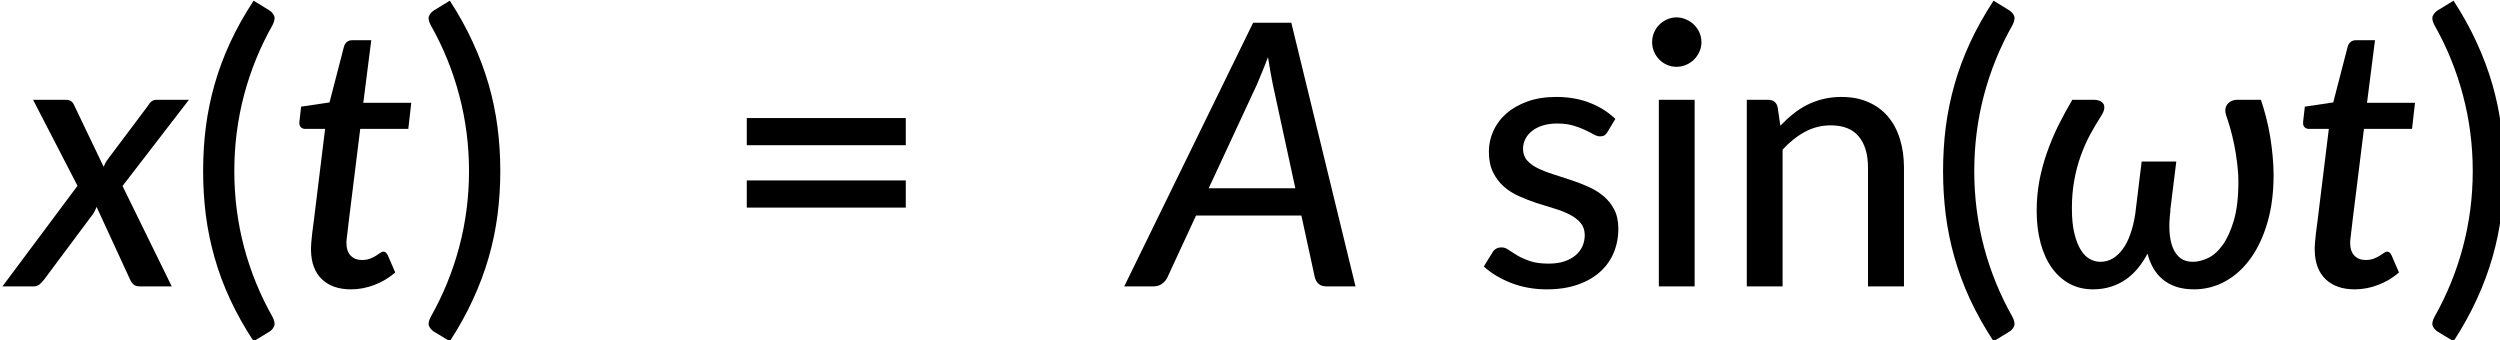 <?xml version="1.0" encoding="UTF-8" standalone="no"?>
<!-- Created with Inkscape (http://www.inkscape.org/) -->

<svg
   width="143.69mm"
   height="19.563mm"
   viewBox="0 0 143.69 19.563"
   version="1.1"
   id="svg1"
   xml:space="preserve"
   inkscape:version="1.3.2 (091e20e, 2023-11-25, custom)"
   sodipodi:docname="16030_ PT EQUATION_1.svg"
   xmlns:inkscape="http://www.inkscape.org/namespaces/inkscape"
   xmlns:sodipodi="http://sodipodi.sourceforge.net/DTD/sodipodi-0.dtd"
   xmlns:xlink="http://www.w3.org/1999/xlink"
   xmlns="http://www.w3.org/2000/svg"
   xmlns:svg="http://www.w3.org/2000/svg"><sodipodi:namedview
     id="namedview1"
     pagecolor="#ffffff"
     bordercolor="#000000"
     borderopacity="0.25"
     inkscape:showpageshadow="2"
     inkscape:pageopacity="0.0"
     inkscape:pagecheckerboard="0"
     inkscape:deskcolor="#d1d1d1"
     inkscape:document-units="mm"
     inkscape:zoom="0.69219276"
     inkscape:cx="271.60064"
     inkscape:cy="36.839449"
     inkscape:window-width="1920"
     inkscape:window-height="991"
     inkscape:window-x="-9"
     inkscape:window-y="-9"
     inkscape:window-maximized="1"
     inkscape:current-layer="layer1" /><defs
     id="defs1"><g
       id="g91"><symbol
         overflow="visible"
         id="glyph0-0"><path
           style="stroke:none"
           d="m 7.391,-34.172 c 0.508,-0.438 1.055,-0.844 1.641,-1.219 0.594,-0.375 1.238,-0.707 1.938,-1 0.695,-0.289 1.441,-0.52 2.234,-0.688 0.801,-0.164 1.672,-0.25 2.609,-0.25 1.27,0 2.43,0.184 3.484,0.547 1.062,0.355 1.961,0.855 2.703,1.5 0.738,0.648 1.312,1.434 1.719,2.359 0.406,0.93 0.609,1.961 0.609,3.094 0,1.094 -0.148,2.039 -0.438,2.828 -0.281,0.781 -0.648,1.469 -1.094,2.062 -0.449,0.586 -0.938,1.09 -1.469,1.516 -0.531,0.43 -1.039,0.836 -1.516,1.219 -0.48,0.375 -0.898,0.746 -1.25,1.109 -0.344,0.355 -0.555,0.762 -0.625,1.219 l -0.547,3.078 h -3.969 L 13,-20.297 c -0.094,-0.695 -0.016,-1.297 0.234,-1.797 0.258,-0.508 0.609,-0.977 1.047,-1.406 0.438,-0.438 0.926,-0.848 1.469,-1.234 0.539,-0.383 1.047,-0.801 1.516,-1.25 C 17.734,-26.43 18.125,-26.938 18.438,-27.5 c 0.32,-0.562 0.484,-1.227 0.484,-2 0,-0.938 -0.336,-1.676 -1,-2.219 -0.668,-0.551 -1.543,-0.828 -2.625,-0.828 -0.773,0 -1.434,0.086 -1.984,0.25 -0.543,0.168 -1.012,0.355 -1.406,0.562 -0.387,0.199 -0.719,0.383 -1,0.547 -0.281,0.168 -0.539,0.25 -0.766,0.25 -0.543,0 -0.945,-0.238 -1.203,-0.719 z M 11.75,-8.906 c 0,-0.477 0.086,-0.93 0.266,-1.359 C 12.191,-10.691 12.438,-11.062 12.75,-11.375 c 0.312,-0.32 0.676,-0.57 1.094,-0.75 0.414,-0.188 0.875,-0.281 1.375,-0.281 0.477,0 0.926,0.094 1.344,0.281 0.414,0.18 0.773,0.43 1.078,0.75 0.312,0.312 0.555,0.684 0.734,1.109 0.188,0.43 0.281,0.883 0.281,1.359 0,0.5 -0.094,0.965 -0.281,1.391 -0.18,0.43 -0.422,0.797 -0.734,1.109 -0.305,0.305 -0.664,0.547 -1.078,0.734 -0.418,0.18 -0.867,0.266 -1.344,0.266 -0.5,0 -0.961,-0.086 -1.375,-0.266 C 13.426,-5.859 13.062,-6.102 12.75,-6.406 12.438,-6.719 12.191,-7.086 12.016,-7.516 11.836,-7.941 11.75,-8.406 11.75,-8.906 Z M 1.312,-42.922 H 30.703 V 0 H 1.312 Z m 1.609,41.188 H 28.906 V -41.188 H 2.922 Z m 0,0"
           id="path10" /></symbol><symbol
         overflow="visible"
         id="glyph0-1"><path
           style="stroke:none"
           d="m 7.656,-18.766 c 0,4.219 0.523,8.336 1.578,12.344 1.062,4 2.609,7.797 4.641,11.391 0.332,0.656 0.422,1.16 0.266,1.516 -0.156,0.363 -0.406,0.656 -0.75,0.875 L 10.797,8.938 C 9.297,6.645 8.02,4.367 6.969,2.109 5.926,-0.148 5.082,-2.422 4.438,-4.703 3.789,-6.984 3.316,-9.289 3.016,-11.625 c -0.293,-2.332 -0.438,-4.711 -0.438,-7.141 0,-2.457 0.145,-4.848 0.438,-7.172 0.301,-2.332 0.773,-4.641 1.422,-6.922 0.645,-2.281 1.488,-4.551 2.531,-6.812 1.051,-2.27 2.328,-4.551 3.828,-6.844 l 2.594,1.594 c 0.344,0.219 0.594,0.512 0.75,0.875 0.156,0.355 0.066,0.859 -0.266,1.516 -2.031,3.586 -3.578,7.387 -4.641,11.406 -1.055,4.012 -1.578,8.133 -1.578,12.359 z m 0,0"
           id="path13" /></symbol><symbol
         overflow="visible"
         id="glyph0-2"><path
           style="stroke:none"
           d="M 30.547,-4.453 V 0 H 7.359 V -4.453 H 16.438 v -28.125 c 0,-0.895 0.031,-1.82 0.094,-2.781 l -7.297,6.188 c -0.281,0.219 -0.562,0.359 -0.844,0.422 -0.273,0.055 -0.531,0.062 -0.781,0.031 -0.25,-0.039 -0.469,-0.125 -0.656,-0.25 -0.188,-0.133 -0.344,-0.27 -0.469,-0.406 l -1.828,-2.547 12.859,-11.094 h 4.75 v 38.562 z m 0,0"
           id="path16" /></symbol><symbol
         overflow="visible"
         id="glyph0-3"><path
           style="stroke:none"
           d="m 8.422,-18.766 c 0,-4.227 -0.531,-8.348 -1.594,-12.359 -1.062,-4.02 -2.609,-7.82 -4.641,-11.406 -0.344,-0.656 -0.434,-1.16 -0.266,-1.516 0.176,-0.363 0.43,-0.656 0.766,-0.875 l 2.609,-1.594 c 1.488,2.293 2.75,4.574 3.781,6.844 1.039,2.262 1.891,4.531 2.547,6.812 0.656,2.281 1.133,4.59 1.438,6.922 0.301,2.324 0.453,4.715 0.453,7.172 0,2.43 -0.152,4.809 -0.453,7.141 -0.305,2.336 -0.781,4.641 -1.438,6.922 -0.656,2.281 -1.508,4.555 -2.547,6.812 C 8.047,4.367 6.785,6.645 5.297,8.938 L 2.688,7.359 C 2.352,7.141 2.098,6.848 1.922,6.484 1.754,6.129 1.844,5.625 2.188,4.969 4.219,1.375 5.766,-2.422 6.828,-6.422 c 1.062,-4.008 1.594,-8.125 1.594,-12.344 z m 0,0"
           id="path19" /></symbol><symbol
         overflow="visible"
         id="glyph0-4"><path
           style="stroke:none"
           d="M 4.391,-17.25 H 30.281 v 4.422 H 4.391 Z m 0,-10.156 H 30.281 v 4.422 H 4.391 Z m 0,0"
           id="path22" /></symbol><symbol
         overflow="visible"
         id="glyph0-5"><path
           style="stroke:none"
           d="m 22,-25.141 c -0.156,0.262 -0.328,0.449 -0.516,0.562 -0.18,0.105 -0.406,0.156 -0.688,0.156 -0.312,0 -0.668,-0.109 -1.062,-0.328 -0.387,-0.219 -0.855,-0.457 -1.406,-0.719 -0.543,-0.258 -1.184,-0.5 -1.922,-0.719 -0.742,-0.219 -1.617,-0.328 -2.625,-0.328 -0.836,0 -1.594,0.105 -2.281,0.312 -0.688,0.211 -1.273,0.5 -1.75,0.875 -0.48,0.367 -0.852,0.805 -1.109,1.312 C 8.379,-23.504 8.25,-22.961 8.25,-22.391 8.25,-21.629 8.473,-21 8.922,-20.5 c 0.445,0.5 1.035,0.93 1.766,1.281 0.727,0.355 1.555,0.68 2.484,0.969 0.926,0.293 1.867,0.602 2.828,0.922 0.969,0.312 1.914,0.68 2.844,1.094 0.926,0.406 1.754,0.914 2.484,1.516 0.727,0.605 1.316,1.34 1.766,2.203 0.445,0.855 0.672,1.898 0.672,3.125 0,1.418 -0.258,2.73 -0.766,3.938 -0.512,1.211 -1.262,2.25 -2.25,3.125 -0.98,0.875 -2.199,1.562 -3.656,2.062 -1.449,0.5 -3.109,0.75 -4.984,0.75 -2.094,0 -4.031,-0.352 -5.812,-1.047 -1.773,-0.695 -3.25,-1.586 -4.438,-2.672 l 1.375,-2.234 C 3.391,-5.75 3.586,-5.961 3.828,-6.109 4.066,-6.266 4.383,-6.344 4.781,-6.344 c 0.375,0 0.758,0.141 1.156,0.422 0.406,0.281 0.883,0.59 1.438,0.922 0.562,0.324 1.238,0.621 2.031,0.891 0.801,0.273 1.801,0.406 3,0.406 1,0 1.863,-0.125 2.594,-0.375 0.738,-0.25 1.352,-0.586 1.844,-1.016 0.488,-0.426 0.852,-0.914 1.094,-1.469 0.238,-0.562 0.359,-1.156 0.359,-1.781 0,-0.789 -0.227,-1.453 -0.672,-1.984 -0.449,-0.531 -1.039,-0.984 -1.766,-1.359 -0.73,-0.375 -1.562,-0.703 -2.5,-0.984 -0.938,-0.281 -1.898,-0.578 -2.875,-0.891 C 9.516,-13.883 8.562,-14.254 7.625,-14.672 6.688,-15.086 5.852,-15.613 5.125,-16.25 4.395,-16.895 3.805,-17.676 3.359,-18.594 2.91,-19.508 2.688,-20.625 2.688,-21.938 c 0,-1.176 0.242,-2.301 0.734,-3.375 0.488,-1.082 1.195,-2.031 2.125,-2.844 0.926,-0.812 2.07,-1.461 3.438,-1.953 1.363,-0.488 2.922,-0.734 4.672,-0.734 2.008,0 3.828,0.32 5.453,0.953 1.625,0.637 3.016,1.512 4.172,2.625 z m 0,0"
           id="path25" /></symbol><symbol
         overflow="visible"
         id="glyph0-6"><path
           style="stroke:none"
           d="M 10.188,-30.375 V 0 H 4.359 v -30.375 z m 1.109,-9.375 c 0,0.531 -0.109,1.043 -0.328,1.531 -0.219,0.492 -0.516,0.922 -0.891,1.297 -0.367,0.367 -0.797,0.652 -1.297,0.859 -0.492,0.211 -1.008,0.312 -1.547,0.312 -0.543,0 -1.055,-0.102 -1.531,-0.312 -0.48,-0.207 -0.902,-0.492 -1.266,-0.859 -0.367,-0.375 -0.652,-0.805 -0.859,-1.297 -0.211,-0.488 -0.312,-1 -0.312,-1.531 0,-0.562 0.102,-1.086 0.312,-1.578 0.207,-0.488 0.492,-0.914 0.859,-1.281 0.363,-0.363 0.785,-0.648 1.266,-0.859 0.477,-0.219 0.988,-0.328 1.531,-0.328 0.539,0 1.055,0.109 1.547,0.328 0.5,0.211 0.93,0.496 1.297,0.859 0.375,0.367 0.672,0.793 0.891,1.281 0.219,0.492 0.328,1.016 0.328,1.578 z m 0,0"
           id="path28" /></symbol><symbol
         overflow="visible"
         id="glyph0-7"><path
           style="stroke:none"
           d="m 9.562,-26.156 c 0.656,-0.695 1.344,-1.332 2.062,-1.906 0.719,-0.582 1.477,-1.078 2.281,-1.484 0.812,-0.406 1.68,-0.723 2.609,-0.953 0.926,-0.227 1.914,-0.344 2.969,-0.344 1.676,0 3.145,0.281 4.406,0.844 1.27,0.555 2.332,1.336 3.188,2.344 0.852,1 1.5,2.211 1.938,3.625 0.445,1.418 0.672,2.98 0.672,4.688 V 0 h -5.859 v -19.344 c 0,-2.164 -0.5,-3.852 -1.5,-5.062 -1,-1.207 -2.527,-1.812 -4.578,-1.812 -1.492,0 -2.891,0.355 -4.203,1.062 -1.305,0.711 -2.512,1.672 -3.625,2.891 V 0 H 4.094 v -30.375 h 3.5 c 0.812,0 1.316,0.391 1.516,1.172 z m 0,0"
           id="path31" /></symbol><symbol
         overflow="visible"
         id="glyph0-8"><path
           style="stroke:none"
           d="m 29.469,-5.531 c 0.633,0 1.129,0.188 1.484,0.562 C 31.316,-4.602 31.5,-4.125 31.5,-3.531 V 0 H 2.688 v -2 c 0,-0.395 0.078,-0.816 0.234,-1.266 0.164,-0.457 0.438,-0.863 0.812,-1.219 L 17.312,-18.078 c 1.133,-1.133 2.16,-2.227 3.078,-3.281 0.914,-1.062 1.691,-2.113 2.328,-3.156 0.633,-1.051 1.125,-2.125 1.469,-3.219 0.352,-1.094 0.531,-2.25 0.531,-3.469 0,-1.195 -0.195,-2.25 -0.578,-3.156 -0.375,-0.906 -0.891,-1.656 -1.547,-2.25 -0.656,-0.602 -1.434,-1.051 -2.328,-1.344 -0.898,-0.301 -1.867,-0.453 -2.906,-0.453 -1.031,0 -1.98,0.152 -2.844,0.453 -0.867,0.293 -1.641,0.711 -2.328,1.25 -0.68,0.531 -1.246,1.168 -1.703,1.906 -0.461,0.742 -0.789,1.539 -0.984,2.391 -0.273,0.762 -0.625,1.273 -1.062,1.531 -0.43,0.262 -1.047,0.32 -1.859,0.172 l -3.047,-0.531 c 0.281,-1.988 0.828,-3.738 1.641,-5.25 0.812,-1.52 1.836,-2.789 3.078,-3.812 1.238,-1.031 2.66,-1.805 4.266,-2.328 1.602,-0.52 3.328,-0.781 5.172,-0.781 1.875,0 3.602,0.277 5.188,0.828 1.582,0.555 2.953,1.344 4.109,2.375 1.156,1.031 2.062,2.293 2.719,3.781 0.664,1.492 1,3.168 1,5.031 0,1.594 -0.234,3.074 -0.703,4.438 -0.469,1.367 -1.109,2.668 -1.922,3.906 -0.805,1.242 -1.742,2.445 -2.812,3.609 -1.062,1.168 -2.195,2.344 -3.391,3.531 L 11,-4.781 C 11.832,-5 12.672,-5.176 13.516,-5.312 14.367,-5.457 15.176,-5.531 15.938,-5.531 Z m 0,0"
           id="path34" /></symbol><symbol
         overflow="visible"
         id="glyph0-9"><path
           style="stroke:none"
           d="M 10.219,-42.078 V 4.938 h 4.812 c 0.457,0 0.836,0.145 1.141,0.438 C 16.473,5.676 16.625,6.047 16.625,6.484 V 8.781 H 5.328 V -45.938 H 16.625 v 2.297 c 0,0.438 -0.152,0.809 -0.453,1.109 -0.305,0.305 -0.684,0.453 -1.141,0.453 z m 0,0"
           id="path37" /></symbol><symbol
         overflow="visible"
         id="glyph0-10"><path
           style="stroke:none"
           d="M 13.094,8.781 H 1.766 V 6.484 c 0,-0.438 0.145,-0.809 0.438,-1.109 C 2.504,5.082 2.895,4.938 3.375,4.938 H 8.188 V -42.078 H 3.375 c -0.48,0 -0.871,-0.148 -1.172,-0.453 -0.293,-0.301 -0.438,-0.672 -0.438,-1.109 V -45.938 H 13.094 Z m 0,0"
           id="path40" /></symbol><symbol
         overflow="visible"
         id="glyph0-11"><path
           style="stroke:none"
           d="m 25.375,-24.688 c -0.18,0.219 -0.355,0.398 -0.531,0.531 -0.168,0.125 -0.406,0.188 -0.719,0.188 -0.324,0 -0.664,-0.125 -1.016,-0.375 -0.344,-0.25 -0.781,-0.52 -1.312,-0.812 -0.523,-0.289 -1.156,-0.555 -1.906,-0.797 -0.75,-0.25 -1.672,-0.375 -2.766,-0.375 -1.438,0 -2.703,0.262 -3.797,0.781 -1.094,0.512 -2.008,1.246 -2.734,2.203 -0.73,0.961 -1.281,2.125 -1.656,3.5 -0.375,1.375 -0.562,2.918 -0.562,4.625 0,1.781 0.195,3.367 0.594,4.75 0.395,1.375 0.961,2.539 1.703,3.484 0.738,0.949 1.633,1.668 2.688,2.156 1.051,0.492 2.227,0.734 3.531,0.734 1.25,0 2.281,-0.148 3.094,-0.453 0.82,-0.312 1.504,-0.645 2.047,-1 C 22.57,-5.91 23.02,-6.25 23.375,-6.562 c 0.352,-0.312 0.723,-0.469 1.109,-0.469 0.477,0 0.848,0.184 1.109,0.547 l 1.672,2.156 c -0.699,0.855 -1.484,1.586 -2.359,2.188 -0.867,0.594 -1.789,1.078 -2.766,1.453 -0.969,0.375 -1.992,0.652 -3.062,0.828 -1.062,0.188 -2.141,0.281 -3.234,0.281 -1.898,0 -3.668,-0.352 -5.312,-1.047 C 8.895,-1.32 7.473,-2.336 6.266,-3.672 5.055,-5.004 4.102,-6.645 3.406,-8.594 2.707,-10.539 2.359,-12.75 2.359,-15.219 c 0,-2.25 0.312,-4.328 0.938,-6.234 0.633,-1.914 1.562,-3.566 2.781,-4.953 1.227,-1.383 2.738,-2.469 4.531,-3.25 1.789,-0.789 3.844,-1.188 6.156,-1.188 2.176,0 4.086,0.352 5.734,1.047 1.656,0.699 3.133,1.684 4.438,2.953 z m 0,0"
           id="path43" /></symbol><symbol
         overflow="visible"
         id="glyph0-12"><path
           style="stroke:none"
           d="m 17.031,-30.844 c 2.238,0 4.258,0.367 6.062,1.094 1.801,0.719 3.332,1.766 4.594,3.141 1.27,1.367 2.242,3.012 2.922,4.938 0.676,1.918 1.016,4.07 1.016,6.453 0,2.398 -0.34,4.562 -1.016,6.5 -0.68,1.93 -1.652,3.57 -2.922,4.922 -1.262,1.355 -2.793,2.398 -4.594,3.125 -1.805,0.727 -3.824,1.094 -6.062,1.094 -2.25,0 -4.277,-0.367 -6.078,-1.094 -1.805,-0.727 -3.344,-1.77 -4.625,-3.125 -1.273,-1.352 -2.25,-2.992 -2.938,-4.922 -0.688,-1.938 -1.031,-4.102 -1.031,-6.5 0,-2.383 0.344,-4.535 1.031,-6.453 0.688,-1.926 1.664,-3.57 2.938,-4.938 1.281,-1.375 2.82,-2.422 4.625,-3.141 1.801,-0.727 3.828,-1.094 6.078,-1.094 z m 0,26.719 c 2.875,0 5.02,-0.961 6.438,-2.891 1.414,-1.938 2.125,-4.66 2.125,-8.172 0,-3.5 -0.711,-6.223 -2.125,-8.172 -1.418,-1.945 -3.562,-2.922 -6.438,-2.922 -2.906,0 -5.074,0.977 -6.5,2.922 -1.418,1.949 -2.125,4.672 -2.125,8.172 0,3.512 0.707,6.234 2.125,8.172 1.426,1.93 3.594,2.891 6.5,2.891 z m 0,0"
           id="path46" /></symbol><symbol
         overflow="visible"
         id="glyph0-13"><path
           style="stroke:none"
           d="M 31.75,-17.844 H 19.703 V -5.141 H 14.938 V -17.844 H 2.953 v -4.422 H 14.938 V -34.906 h 4.766 v 12.641 H 31.75 Z m 0,0"
           id="path49" /></symbol><symbol
         overflow="visible"
         id="glyph1-0"><path
           style="stroke:none"
           d="m 7.391,-34.172 c 0.508,-0.438 1.055,-0.844 1.641,-1.219 0.594,-0.375 1.238,-0.707 1.938,-1 0.695,-0.289 1.441,-0.52 2.234,-0.688 0.801,-0.164 1.672,-0.25 2.609,-0.25 1.27,0 2.43,0.184 3.484,0.547 1.062,0.355 1.961,0.855 2.703,1.5 0.738,0.648 1.312,1.434 1.719,2.359 0.406,0.93 0.609,1.961 0.609,3.094 0,1.094 -0.148,2.039 -0.438,2.828 -0.281,0.781 -0.648,1.469 -1.094,2.062 -0.449,0.586 -0.938,1.09 -1.469,1.516 -0.531,0.43 -1.039,0.836 -1.516,1.219 -0.48,0.375 -0.898,0.746 -1.25,1.109 -0.344,0.355 -0.555,0.762 -0.625,1.219 l -0.547,3.078 h -3.969 L 13,-20.297 c -0.094,-0.695 -0.016,-1.297 0.234,-1.797 0.258,-0.508 0.609,-0.977 1.047,-1.406 0.438,-0.438 0.926,-0.848 1.469,-1.234 0.539,-0.383 1.047,-0.801 1.516,-1.25 C 17.734,-26.43 18.125,-26.938 18.438,-27.5 c 0.32,-0.562 0.484,-1.227 0.484,-2 0,-0.938 -0.336,-1.676 -1,-2.219 -0.668,-0.551 -1.543,-0.828 -2.625,-0.828 -0.773,0 -1.434,0.086 -1.984,0.25 -0.543,0.168 -1.012,0.355 -1.406,0.562 -0.387,0.199 -0.719,0.383 -1,0.547 -0.281,0.168 -0.539,0.25 -0.766,0.25 -0.543,0 -0.945,-0.238 -1.203,-0.719 z M 11.75,-8.906 c 0,-0.477 0.086,-0.93 0.266,-1.359 C 12.191,-10.691 12.438,-11.062 12.75,-11.375 c 0.312,-0.32 0.676,-0.57 1.094,-0.75 0.414,-0.188 0.875,-0.281 1.375,-0.281 0.477,0 0.926,0.094 1.344,0.281 0.414,0.18 0.773,0.43 1.078,0.75 0.312,0.312 0.555,0.684 0.734,1.109 0.188,0.43 0.281,0.883 0.281,1.359 0,0.5 -0.094,0.965 -0.281,1.391 -0.18,0.43 -0.422,0.797 -0.734,1.109 -0.305,0.305 -0.664,0.547 -1.078,0.734 -0.418,0.18 -0.867,0.266 -1.344,0.266 -0.5,0 -0.961,-0.086 -1.375,-0.266 C 13.426,-5.859 13.062,-6.102 12.75,-6.406 12.438,-6.719 12.191,-7.086 12.016,-7.516 11.836,-7.941 11.75,-8.406 11.75,-8.906 Z M 1.312,-42.922 H 30.703 V 0 H 1.312 Z m 1.609,41.188 H 28.906 V -41.188 H 2.922 Z m 0,0"
           id="path52" /></symbol><symbol
         overflow="visible"
         id="glyph1-1"><path
           style="stroke:none"
           d="M 17.547,-16.344 25.562,0 H 20.328 C 19.91,0 19.582,-0.102 19.344,-0.312 19.102,-0.52 18.91,-0.797 18.766,-1.141 l -5.438,-11.797 c -0.094,0.242 -0.199,0.465 -0.312,0.672 -0.105,0.211 -0.219,0.402 -0.344,0.578 L 4.781,-1.109 C 4.562,-0.828 4.32,-0.57 4.062,-0.344 3.801,-0.113 3.473,0 3.078,0 H -2 l 12.219,-16.375 -7.234,-14 H 8.219 c 0.414,0 0.719,0.062 0.906,0.188 0.195,0.117 0.363,0.312 0.5,0.594 l 4.844,10.109 c 0.094,-0.219 0.203,-0.441 0.328,-0.672 0.133,-0.227 0.285,-0.453 0.453,-0.672 l 6.484,-8.641 c 0.332,-0.602 0.781,-0.906 1.344,-0.906 h 5.281 z m 0,0"
           id="path55" /></symbol><symbol
         overflow="visible"
         id="glyph1-2"><path
           style="stroke:none"
           d="m 4.062,-5.859 c 0,-0.113 0,-0.266 0,-0.453 0,-0.195 0.016,-0.473 0.047,-0.828 C 4.141,-7.504 4.188,-7.984 4.25,-8.578 4.32,-9.172 4.422,-9.938 4.547,-10.875 l 1.812,-14.766 h -3.25 c -0.305,0 -0.547,-0.102 -0.734,-0.312 -0.188,-0.219 -0.25,-0.535 -0.188,-0.953 l 0.266,-2.359 4.625,-0.688 L 9.422,-39 c 0.094,-0.344 0.254,-0.609 0.484,-0.797 0.227,-0.188 0.516,-0.281 0.859,-0.281 H 13.875 l -1.297,10.188 h 7.812 l -0.484,4.25 h -7.828 l -1.797,14.469 c -0.094,0.812 -0.172,1.469 -0.234,1.969 -0.062,0.5 -0.109,0.898 -0.141,1.188 -0.031,0.281 -0.055,0.484 -0.062,0.609 -0.012,0.117 -0.016,0.203 -0.016,0.266 0,0.938 0.227,1.648 0.688,2.125 0.457,0.48 1.066,0.719 1.828,0.719 0.5,0 0.93,-0.066 1.297,-0.203 0.375,-0.145 0.695,-0.301 0.969,-0.469 0.281,-0.176 0.516,-0.332 0.703,-0.469 0.195,-0.145 0.375,-0.219 0.531,-0.219 0.176,0 0.312,0.047 0.406,0.141 0.102,0.094 0.207,0.242 0.312,0.438 l 1.219,2.812 c -1.012,0.875 -2.148,1.555 -3.406,2.031 -1.25,0.477 -2.516,0.719 -3.797,0.719 -1.992,0 -3.562,-0.539 -4.719,-1.625 -1.156,-1.094 -1.758,-2.664 -1.797,-4.719 z m 0,0"
           id="path58" /></symbol><symbol
         overflow="visible"
         id="glyph1-3"><path
           style="stroke:none"
           d="M 25.797,-15.969 22.125,-32.906 c -0.105,-0.582 -0.23,-1.242 -0.375,-1.984 -0.137,-0.75 -0.273,-1.562 -0.406,-2.438 -0.324,0.875 -0.648,1.695 -0.969,2.453 -0.312,0.75 -0.59,1.418 -0.828,2 L 11.688,-15.969 Z M 35.594,0 h -4.75 c -0.531,0 -0.949,-0.133 -1.25,-0.406 -0.305,-0.27 -0.512,-0.625 -0.625,-1.062 l -2.188,-10.062 H 9.625 L 4.969,-1.469 C 4.781,-1.062 4.488,-0.711 4.094,-0.422 3.695,-0.141 3.238,0 2.719,0 H -2.062 l 20.984,-42.922 h 6.219 z m 0,0"
           id="path61" /></symbol><symbol
         overflow="visible"
         id="glyph1-4"><path
           style="stroke:none"
           d="m 38.344,-30.375 c 0.301,0.887 0.582,1.84 0.844,2.859 0.258,1.012 0.477,2.047 0.656,3.109 0.176,1.062 0.312,2.133 0.406,3.203 0.102,1.062 0.156,2.086 0.156,3.062 0,2.867 -0.336,5.445 -1,7.734 -0.668,2.293 -1.586,4.246 -2.75,5.859 -1.168,1.617 -2.543,2.859 -4.125,3.734 C 30.945,0.051 29.25,0.484 27.438,0.484 26.32,0.484 25.344,0.336 24.5,0.047 23.664,-0.242 22.941,-0.645 22.328,-1.156 21.711,-1.676 21.203,-2.289 20.797,-3 20.398,-3.707 20.094,-4.484 19.875,-5.328 19.438,-4.484 18.926,-3.707 18.344,-3 c -0.574,0.711 -1.227,1.324 -1.953,1.844 -0.73,0.512 -1.543,0.914 -2.438,1.203 -0.898,0.289 -1.883,0.438 -2.953,0.438 -1.418,0 -2.688,-0.305 -3.812,-0.906 C 6.062,-1.035 5.098,-1.898 4.297,-3.016 3.504,-4.129 2.895,-5.473 2.469,-7.047 2.039,-8.629 1.828,-10.375 1.828,-12.281 c 0,-1.695 0.145,-3.332 0.438,-4.906 0.301,-1.57 0.711,-3.098 1.234,-4.578 0.52,-1.488 1.129,-2.945 1.828,-4.375 C 6.035,-27.566 6.801,-28.977 7.625,-30.375 h 3.641 c 0.258,0 0.523,0.055 0.797,0.156 0.27,0.105 0.473,0.262 0.609,0.469 0.145,0.211 0.195,0.484 0.156,0.828 -0.043,0.336 -0.227,0.75 -0.547,1.25 -0.617,0.949 -1.211,1.953 -1.781,3.016 -0.562,1.055 -1.062,2.188 -1.5,3.406 -0.438,1.219 -0.789,2.539 -1.047,3.953 -0.262,1.406 -0.391,2.938 -0.391,4.594 0,1.656 0.141,3.043 0.422,4.156 0.281,1.117 0.641,2.012 1.078,2.688 0.438,0.68 0.926,1.156 1.469,1.438 C 11.082,-4.141 11.629,-4 12.172,-4 c 0.77,0 1.461,-0.188 2.078,-0.562 0.625,-0.383 1.176,-0.914 1.656,-1.594 0.477,-0.676 0.879,-1.488 1.203,-2.438 0.332,-0.945 0.586,-2 0.766,-3.156 l 1.047,-8.578 H 24.562 L 23.578,-12.375 h 0.031 c -0.156,1.242 -0.211,2.375 -0.156,3.406 0.062,1.023 0.238,1.902 0.531,2.641 0.289,0.73 0.703,1.305 1.234,1.719 C 25.758,-4.203 26.441,-4 27.266,-4 c 0.77,0 1.586,-0.203 2.453,-0.609 0.875,-0.414 1.672,-1.125 2.391,-2.125 0.727,-1.008 1.336,-2.348 1.828,-4.016 0.488,-1.676 0.734,-3.77 0.734,-6.281 0,-1 -0.07,-2.02 -0.203,-3.062 -0.125,-1.051 -0.289,-2.055 -0.484,-3.016 -0.199,-0.969 -0.418,-1.863 -0.656,-2.688 -0.242,-0.832 -0.461,-1.52 -0.656,-2.062 -0.137,-0.457 -0.168,-0.844 -0.094,-1.156 0.082,-0.32 0.223,-0.582 0.422,-0.781 0.195,-0.195 0.422,-0.344 0.672,-0.438 0.25,-0.094 0.473,-0.141 0.672,-0.141 z m 0,0"
           id="path64" /></symbol><symbol
         overflow="visible"
         id="glyph1-5"><path
           style="stroke:none"
           d="m 9.781,-23.109 c 1.613,-2.551 3.414,-4.473 5.406,-5.766 1.988,-1.289 4.039,-1.938 6.156,-1.938 1.27,0 2.398,0.258 3.391,0.766 0.988,0.5 1.789,1.242 2.406,2.219 0.613,0.98 1.035,2.184 1.266,3.609 0.227,1.418 0.223,3.043 -0.016,4.875 L 26.125,0 h -5.828 l 2.297,-19.344 c 0.281,-2.289 0.145,-3.969 -0.406,-5.031 -0.543,-1.062 -1.555,-1.594 -3.031,-1.594 -0.918,0 -1.855,0.258 -2.812,0.766 -0.949,0.5 -1.871,1.215 -2.766,2.141 -0.887,0.93 -1.715,2.055 -2.484,3.375 -0.762,1.312 -1.402,2.777 -1.922,4.391 L 7.469,0 H 1.641 l 3.625,-30.422 H 8.188 c 0.633,0 1.117,0.164 1.453,0.484 0.344,0.312 0.516,0.809 0.516,1.484 z m 0,0"
           id="path67" /></symbol><symbol
         overflow="visible"
         id="glyph1-6"><path
           style="stroke:none"
           d="m 17.156,-26.625 c -1.199,0 -2.297,0.246 -3.297,0.734 -0.992,0.48 -1.887,1.156 -2.688,2.031 -0.793,0.867 -1.469,1.883 -2.031,3.047 -0.555,1.168 -0.992,2.438 -1.312,3.812 2.926,-0.383 5.27,-0.805 7.031,-1.266 1.77,-0.457 3.133,-0.957 4.094,-1.5 0.957,-0.551 1.586,-1.133 1.891,-1.75 0.312,-0.625 0.469,-1.285 0.469,-1.984 0,-0.332 -0.078,-0.68 -0.234,-1.047 -0.148,-0.375 -0.387,-0.711 -0.719,-1.016 -0.324,-0.312 -0.75,-0.566 -1.281,-0.766 C 18.555,-26.523 17.914,-26.625 17.156,-26.625 Z m 8.672,21 c -1.043,1.062 -2.055,1.977 -3.031,2.734 -0.969,0.75 -1.969,1.375 -3,1.875 -1.023,0.5 -2.09,0.867 -3.203,1.094 -1.117,0.227 -2.336,0.344 -3.656,0.344 -1.73,0 -3.297,-0.293 -4.703,-0.875 -1.406,-0.594 -2.602,-1.426 -3.578,-2.5 -0.969,-1.082 -1.719,-2.383 -2.25,-3.906 -0.531,-1.52 -0.797,-3.227 -0.797,-5.125 0,-1.57 0.16,-3.129 0.484,-4.672 0.332,-1.551 0.816,-3.02 1.453,-4.406 0.645,-1.383 1.426,-2.672 2.344,-3.859 0.914,-1.195 1.961,-2.227 3.141,-3.094 1.176,-0.875 2.469,-1.551 3.875,-2.031 1.414,-0.488 2.941,-0.734 4.578,-0.734 1.551,0 2.895,0.219 4.031,0.656 1.133,0.438 2.078,1 2.828,1.688 0.75,0.688 1.301,1.449 1.656,2.281 0.363,0.836 0.547,1.652 0.547,2.453 0,1.312 -0.273,2.527 -0.812,3.641 -0.543,1.105 -1.527,2.102 -2.953,2.984 -1.418,0.887 -3.371,1.656 -5.859,2.312 -2.492,0.656 -5.688,1.184 -9.594,1.578 -0.023,0.188 -0.031,0.371 -0.031,0.547 0,0.18 0,0.355 0,0.531 0,2.617 0.562,4.59 1.688,5.922 1.125,1.336 2.82,2 5.094,2 0.938,0 1.77,-0.094 2.5,-0.281 0.738,-0.188 1.395,-0.422 1.969,-0.703 0.57,-0.281 1.078,-0.582 1.516,-0.906 0.438,-0.332 0.836,-0.633 1.203,-0.906 0.363,-0.281 0.707,-0.516 1.031,-0.703 0.32,-0.195 0.648,-0.297 0.984,-0.297 0.219,0 0.41,0.059 0.578,0.172 0.176,0.105 0.344,0.242 0.5,0.406 z m 0,0"
           id="path70" /></symbol><symbol
         overflow="visible"
         id="glyph2-0"><path
           style="stroke:none"
           d="m 5.172,-23.906 c 0.363,-0.312 0.75,-0.598 1.156,-0.859 0.414,-0.27 0.863,-0.504 1.344,-0.703 0.488,-0.207 1.008,-0.367 1.562,-0.484 0.562,-0.113 1.172,-0.172 1.828,-0.172 0.895,0 1.711,0.125 2.453,0.375 0.738,0.25 1.363,0.605 1.875,1.062 0.52,0.449 0.922,0.996 1.203,1.641 0.289,0.648 0.438,1.371 0.438,2.172 0,0.762 -0.105,1.418 -0.312,1.969 -0.199,0.555 -0.453,1.039 -0.766,1.453 -0.312,0.406 -0.656,0.762 -1.031,1.062 -0.367,0.305 -0.715,0.59 -1.047,0.859 -0.336,0.262 -0.625,0.516 -0.875,0.766 -0.242,0.25 -0.391,0.539 -0.453,0.859 l -0.375,2.141 h -2.781 l -0.297,-2.438 c -0.062,-0.488 -0.008,-0.91 0.172,-1.266 0.188,-0.352 0.43,-0.68 0.734,-0.984 0.312,-0.301 0.656,-0.586 1.031,-0.859 0.375,-0.27 0.723,-0.562 1.047,-0.875 0.332,-0.312 0.609,-0.66 0.828,-1.047 0.227,-0.395 0.344,-0.867 0.344,-1.422 0,-0.656 -0.234,-1.172 -0.703,-1.547 -0.469,-0.383 -1.078,-0.578 -1.828,-0.578 -0.555,0 -1.023,0.062 -1.406,0.188 -0.375,0.117 -0.703,0.242 -0.984,0.375 -0.273,0.137 -0.508,0.266 -0.703,0.391 -0.188,0.117 -0.367,0.172 -0.531,0.172 -0.375,0 -0.656,-0.164 -0.844,-0.5 z M 8.219,-6.234 c 0,-0.332 0.062,-0.648 0.188,-0.953 C 8.531,-7.488 8.703,-7.75 8.922,-7.969 9.141,-8.195 9.395,-8.375 9.688,-8.5 c 0.289,-0.125 0.613,-0.188 0.969,-0.188 0.332,0 0.645,0.062 0.938,0.188 0.289,0.125 0.539,0.305 0.75,0.531 0.219,0.219 0.391,0.48 0.516,0.781 0.133,0.305 0.203,0.621 0.203,0.953 0,0.344 -0.07,0.668 -0.203,0.969 -0.125,0.305 -0.297,0.562 -0.516,0.781 -0.211,0.219 -0.461,0.391 -0.75,0.516 -0.293,0.125 -0.605,0.188 -0.938,0.188 -0.355,0 -0.68,-0.062 -0.969,-0.188 -0.293,-0.125 -0.547,-0.297 -0.766,-0.516 -0.219,-0.219 -0.391,-0.477 -0.516,-0.781 -0.125,-0.301 -0.188,-0.625 -0.188,-0.969 z m -7.297,-23.812 h 20.562 V 0 h -20.562 z m 1.125,28.828 h 18.188 v -27.609 h -18.188 z m 0,0"
           id="path73" /></symbol><symbol
         overflow="visible"
         id="glyph2-1"><path
           style="stroke:none"
           d="M 7.906,-21.25 5.141,1.344 C 5.035,2.219 4.82,3.035 4.5,3.797 4.176,4.555 3.742,5.219 3.203,5.781 2.66,6.344 2.004,6.785 1.234,7.109 0.461,7.43 -0.406,7.594 -1.375,7.594 -1.883,7.594 -2.316,7.555 -2.672,7.484 -3.023,7.422 -3.383,7.328 -3.75,7.203 l 0.422,-2.219 c 0.043,-0.148 0.094,-0.25 0.156,-0.312 0.062,-0.062 0.148,-0.109 0.25,-0.141 C -2.816,4.508 -2.68,4.5 -2.516,4.5 c 0.156,0 0.355,0 0.594,0 0.98,0 1.699,-0.25 2.156,-0.75 C 0.691,3.258 1,2.457 1.156,1.344 l 2.75,-22.594 z m 1.281,-6.578 c 0,0.375 -0.078,0.734 -0.234,1.078 -0.156,0.344 -0.367,0.648 -0.625,0.906 -0.25,0.25 -0.543,0.453 -0.875,0.609 -0.336,0.148 -0.68,0.219 -1.031,0.219 -0.344,0 -0.68,-0.07 -1,-0.219 C 5.098,-25.391 4.812,-25.594 4.562,-25.844 4.312,-26.102 4.113,-26.406 3.969,-26.75 3.82,-27.094 3.75,-27.453 3.75,-27.828 c 0,-0.375 0.07,-0.734 0.219,-1.078 0.156,-0.344 0.359,-0.641 0.609,-0.891 0.25,-0.258 0.535,-0.469 0.859,-0.625 0.32,-0.156 0.656,-0.234 1,-0.234 0.352,0 0.695,0.074 1.031,0.219 0.332,0.148 0.625,0.352 0.875,0.609 0.25,0.262 0.453,0.562 0.609,0.906 0.156,0.344 0.234,0.711 0.234,1.094 z m 0,0"
           id="path76" /></symbol><symbol
         overflow="visible"
         id="glyph2-2"><path
           style="stroke:none"
           d="m 26.844,-21.25 c 0.207,0.605 0.398,1.266 0.578,1.984 0.188,0.711 0.344,1.438 0.469,2.188 0.125,0.742 0.219,1.484 0.281,2.234 0.07,0.75 0.109,1.465 0.109,2.141 0,2.012 -0.234,3.82 -0.703,5.422 -0.461,1.605 -1.102,2.977 -1.922,4.109 -0.812,1.125 -1.777,1.992 -2.891,2.594 -1.105,0.602 -2.293,0.906 -3.562,0.906 -0.781,0 -1.465,-0.102 -2.047,-0.297 -0.586,-0.195 -1.094,-0.477 -1.531,-0.844 -0.43,-0.363 -0.781,-0.789 -1.062,-1.281 -0.281,-0.5 -0.5,-1.039 -0.656,-1.625 -0.305,0.586 -0.656,1.125 -1.062,1.625 -0.406,0.492 -0.867,0.918 -1.375,1.281 -0.5,0.367 -1.07,0.648 -1.703,0.844 -0.625,0.195 -1.312,0.297 -2.062,0.297 -0.992,0 -1.883,-0.211 -2.672,-0.625 C 4.238,-0.723 3.562,-1.328 3,-2.109 2.445,-2.891 2.02,-3.832 1.719,-4.938 1.426,-6.039 1.281,-7.258 1.281,-8.594 c 0,-1.188 0.102,-2.332 0.312,-3.438 0.207,-1.102 0.488,-2.172 0.844,-3.203 0.363,-1.039 0.797,-2.062 1.297,-3.062 0.5,-1 1.031,-1.984 1.594,-2.953 h 2.562 c 0.176,0 0.359,0.039 0.547,0.109 0.188,0.062 0.328,0.168 0.422,0.312 C 8.961,-20.68 9,-20.488 8.969,-20.25 c -0.023,0.242 -0.148,0.531 -0.375,0.875 -0.43,0.668 -0.844,1.371 -1.25,2.109 -0.398,0.742 -0.746,1.539 -1.047,2.391 -0.305,0.855 -0.547,1.777 -0.734,2.766 -0.18,0.992 -0.266,2.062 -0.266,3.219 0,1.156 0.094,2.125 0.281,2.906 0.195,0.781 0.445,1.414 0.75,1.891 0.312,0.469 0.66,0.805 1.047,1 0.383,0.199 0.766,0.297 1.141,0.297 0.539,0 1.023,-0.129 1.453,-0.391 0.438,-0.27 0.82,-0.641 1.156,-1.109 0.332,-0.477 0.613,-1.051 0.844,-1.719 0.238,-0.664 0.422,-1.398 0.547,-2.203 L 13.25,-14.234 h 3.953 L 16.5,-8.656 h 0.031 c -0.117,0.867 -0.152,1.656 -0.109,2.375 0.039,0.719 0.16,1.34 0.359,1.859 0.207,0.512 0.5,0.914 0.875,1.203 0.375,0.281 0.848,0.422 1.422,0.422 0.539,0 1.113,-0.141 1.719,-0.422 0.613,-0.289 1.176,-0.789 1.688,-1.5 0.508,-0.707 0.93,-1.645 1.266,-2.812 0.344,-1.176 0.516,-2.641 0.516,-4.391 0,-0.695 -0.047,-1.41 -0.141,-2.141 -0.086,-0.738 -0.199,-1.445 -0.344,-2.125 -0.137,-0.676 -0.289,-1.301 -0.453,-1.875 -0.168,-0.582 -0.32,-1.062 -0.453,-1.438 -0.105,-0.32 -0.133,-0.594 -0.078,-0.812 0.062,-0.227 0.16,-0.41 0.297,-0.547 0.145,-0.133 0.301,-0.234 0.469,-0.297 0.176,-0.062 0.336,-0.094 0.484,-0.094 z m 0,0"
           id="path79" /></symbol><symbol
         overflow="visible"
         id="glyph2-3"><path
           style="stroke:none"
           d="m 6.844,-16.172 c 1.125,-1.781 2.383,-3.125 3.781,-4.031 1.395,-0.914 2.832,-1.375 4.312,-1.375 0.895,0 1.688,0.184 2.375,0.547 0.688,0.355 1.242,0.875 1.672,1.562 0.438,0.68 0.734,1.516 0.891,2.516 0.164,0.992 0.164,2.133 0,3.422 L 18.281,0 H 14.203 L 15.812,-13.531 c 0.195,-1.602 0.102,-2.781 -0.281,-3.531 -0.387,-0.75 -1.094,-1.125 -2.125,-1.125 -0.637,0 -1.293,0.184 -1.969,0.547 -0.668,0.355 -1.312,0.855 -1.938,1.5 -0.617,0.648 -1.195,1.434 -1.734,2.359 -0.531,0.918 -0.98,1.938 -1.344,3.062 L 5.234,0 H 1.156 L 3.688,-21.297 h 2.047 c 0.445,0 0.785,0.117 1.016,0.344 0.238,0.219 0.359,0.562 0.359,1.031 z m 0,0"
           id="path82" /></symbol><symbol
         overflow="visible"
         id="glyph3-0"><path
           style="stroke:none"
           d="m 5.172,-23.906 c 0.363,-0.312 0.75,-0.598 1.156,-0.859 0.414,-0.27 0.863,-0.504 1.344,-0.703 0.488,-0.207 1.008,-0.367 1.562,-0.484 0.562,-0.113 1.172,-0.172 1.828,-0.172 0.895,0 1.711,0.125 2.453,0.375 0.738,0.25 1.363,0.605 1.875,1.062 0.52,0.449 0.922,0.996 1.203,1.641 0.289,0.648 0.438,1.371 0.438,2.172 0,0.762 -0.105,1.418 -0.312,1.969 -0.199,0.555 -0.453,1.039 -0.766,1.453 -0.312,0.406 -0.656,0.762 -1.031,1.062 -0.367,0.305 -0.715,0.59 -1.047,0.859 -0.336,0.262 -0.625,0.516 -0.875,0.766 -0.242,0.25 -0.391,0.539 -0.453,0.859 l -0.375,2.141 h -2.781 l -0.297,-2.438 c -0.062,-0.488 -0.008,-0.91 0.172,-1.266 0.188,-0.352 0.43,-0.68 0.734,-0.984 0.312,-0.301 0.656,-0.586 1.031,-0.859 0.375,-0.27 0.723,-0.562 1.047,-0.875 0.332,-0.312 0.609,-0.66 0.828,-1.047 0.227,-0.395 0.344,-0.867 0.344,-1.422 0,-0.656 -0.234,-1.172 -0.703,-1.547 -0.469,-0.383 -1.078,-0.578 -1.828,-0.578 -0.555,0 -1.023,0.062 -1.406,0.188 -0.375,0.117 -0.703,0.242 -0.984,0.375 -0.273,0.137 -0.508,0.266 -0.703,0.391 -0.188,0.117 -0.367,0.172 -0.531,0.172 -0.375,0 -0.656,-0.164 -0.844,-0.5 z M 8.219,-6.234 c 0,-0.332 0.062,-0.648 0.188,-0.953 C 8.531,-7.488 8.703,-7.75 8.922,-7.969 9.141,-8.195 9.395,-8.375 9.688,-8.5 c 0.289,-0.125 0.613,-0.188 0.969,-0.188 0.332,0 0.645,0.062 0.938,0.188 0.289,0.125 0.539,0.305 0.75,0.531 0.219,0.219 0.391,0.48 0.516,0.781 0.133,0.305 0.203,0.621 0.203,0.953 0,0.344 -0.07,0.668 -0.203,0.969 -0.125,0.305 -0.297,0.562 -0.516,0.781 -0.211,0.219 -0.461,0.391 -0.75,0.516 -0.293,0.125 -0.605,0.188 -0.938,0.188 -0.355,0 -0.68,-0.062 -0.969,-0.188 -0.293,-0.125 -0.547,-0.297 -0.766,-0.516 -0.219,-0.219 -0.391,-0.477 -0.516,-0.781 -0.125,-0.301 -0.188,-0.625 -0.188,-0.969 z m -7.297,-23.812 h 20.562 V 0 h -20.562 z m 1.125,28.828 h 18.188 v -27.609 h -18.188 z m 0,0"
           id="path85" /></symbol><symbol
         overflow="visible"
         id="glyph3-1"><path
           style="stroke:none"
           d="M 3.078,-15.594 H 21.188 v 3.109 H 3.078 Z m 0,0"
           id="path88" /></symbol></g></defs><g
     inkscape:label="Layer 1"
     inkscape:groupmode="layer"
     id="layer1"
     transform="translate(-33.271,-138.719)"><g
       id="surface21314"
       transform="matrix(0.353,0,0,0.353,-191.079,74.948)"><g
         style="fill:#000000;fill-opacity:1"
         id="g105"><use
           xlink:href="#glyph1-1"
           x="637.953"
           y="227.282"
           id="use103" /></g><g
         style="fill:#000000;fill-opacity:1"
         id="g109"><use
           xlink:href="#glyph0-1"
           x="666.048"
           y="227.282"
           id="use107" /></g><g
         style="fill:#000000;fill-opacity:1"
         id="g113"><use
           xlink:href="#glyph1-2"
           x="682.127"
           y="227.282"
           id="use111" /></g><g
         style="fill:#000000;fill-opacity:1"
         id="g117"><use
           xlink:href="#glyph0-3"
           x="703.497"
           y="227.282"
           id="use115" /></g><g
         style="fill:#000000;fill-opacity:1"
         id="g121"><use
           xlink:href="#glyph0-4"
           x="752.752"
           y="227.282"
           id="use119" /></g><g
         style="fill:#000000;fill-opacity:1"
         id="g125"><use
           xlink:href="#glyph1-3"
           x="820.664"
           y="227.282"
           id="use123" /></g><g
         style="fill:#000000;fill-opacity:1"
         id="g135"><use
           xlink:href="#glyph0-5"
           x="875.286"
           y="227.282"
           id="use127" /><use
           xlink:href="#glyph0-6"
           x="901.288"
           y="227.282"
           id="use129" /><use
           xlink:href="#glyph0-7"
           x="915.874"
           y="227.282"
           id="use131" /><use
           xlink:href="#glyph0-1"
           x="949.348"
           y="227.282"
           id="use133" /></g><g
         style="fill:#000000;fill-opacity:1"
         id="g141"><use
           xlink:href="#glyph1-4"
           x="965.338"
           y="227.282"
           id="use137" /><use
           xlink:href="#glyph1-2"
           x="1008.377"
           y="227.282"
           id="use139" /></g><g
         style="fill:#000000;fill-opacity:1"
         id="g145"><use
           xlink:href="#glyph0-3"
           x="1029.747"
           y="227.282"
           id="use143" /></g></g></g></svg>
